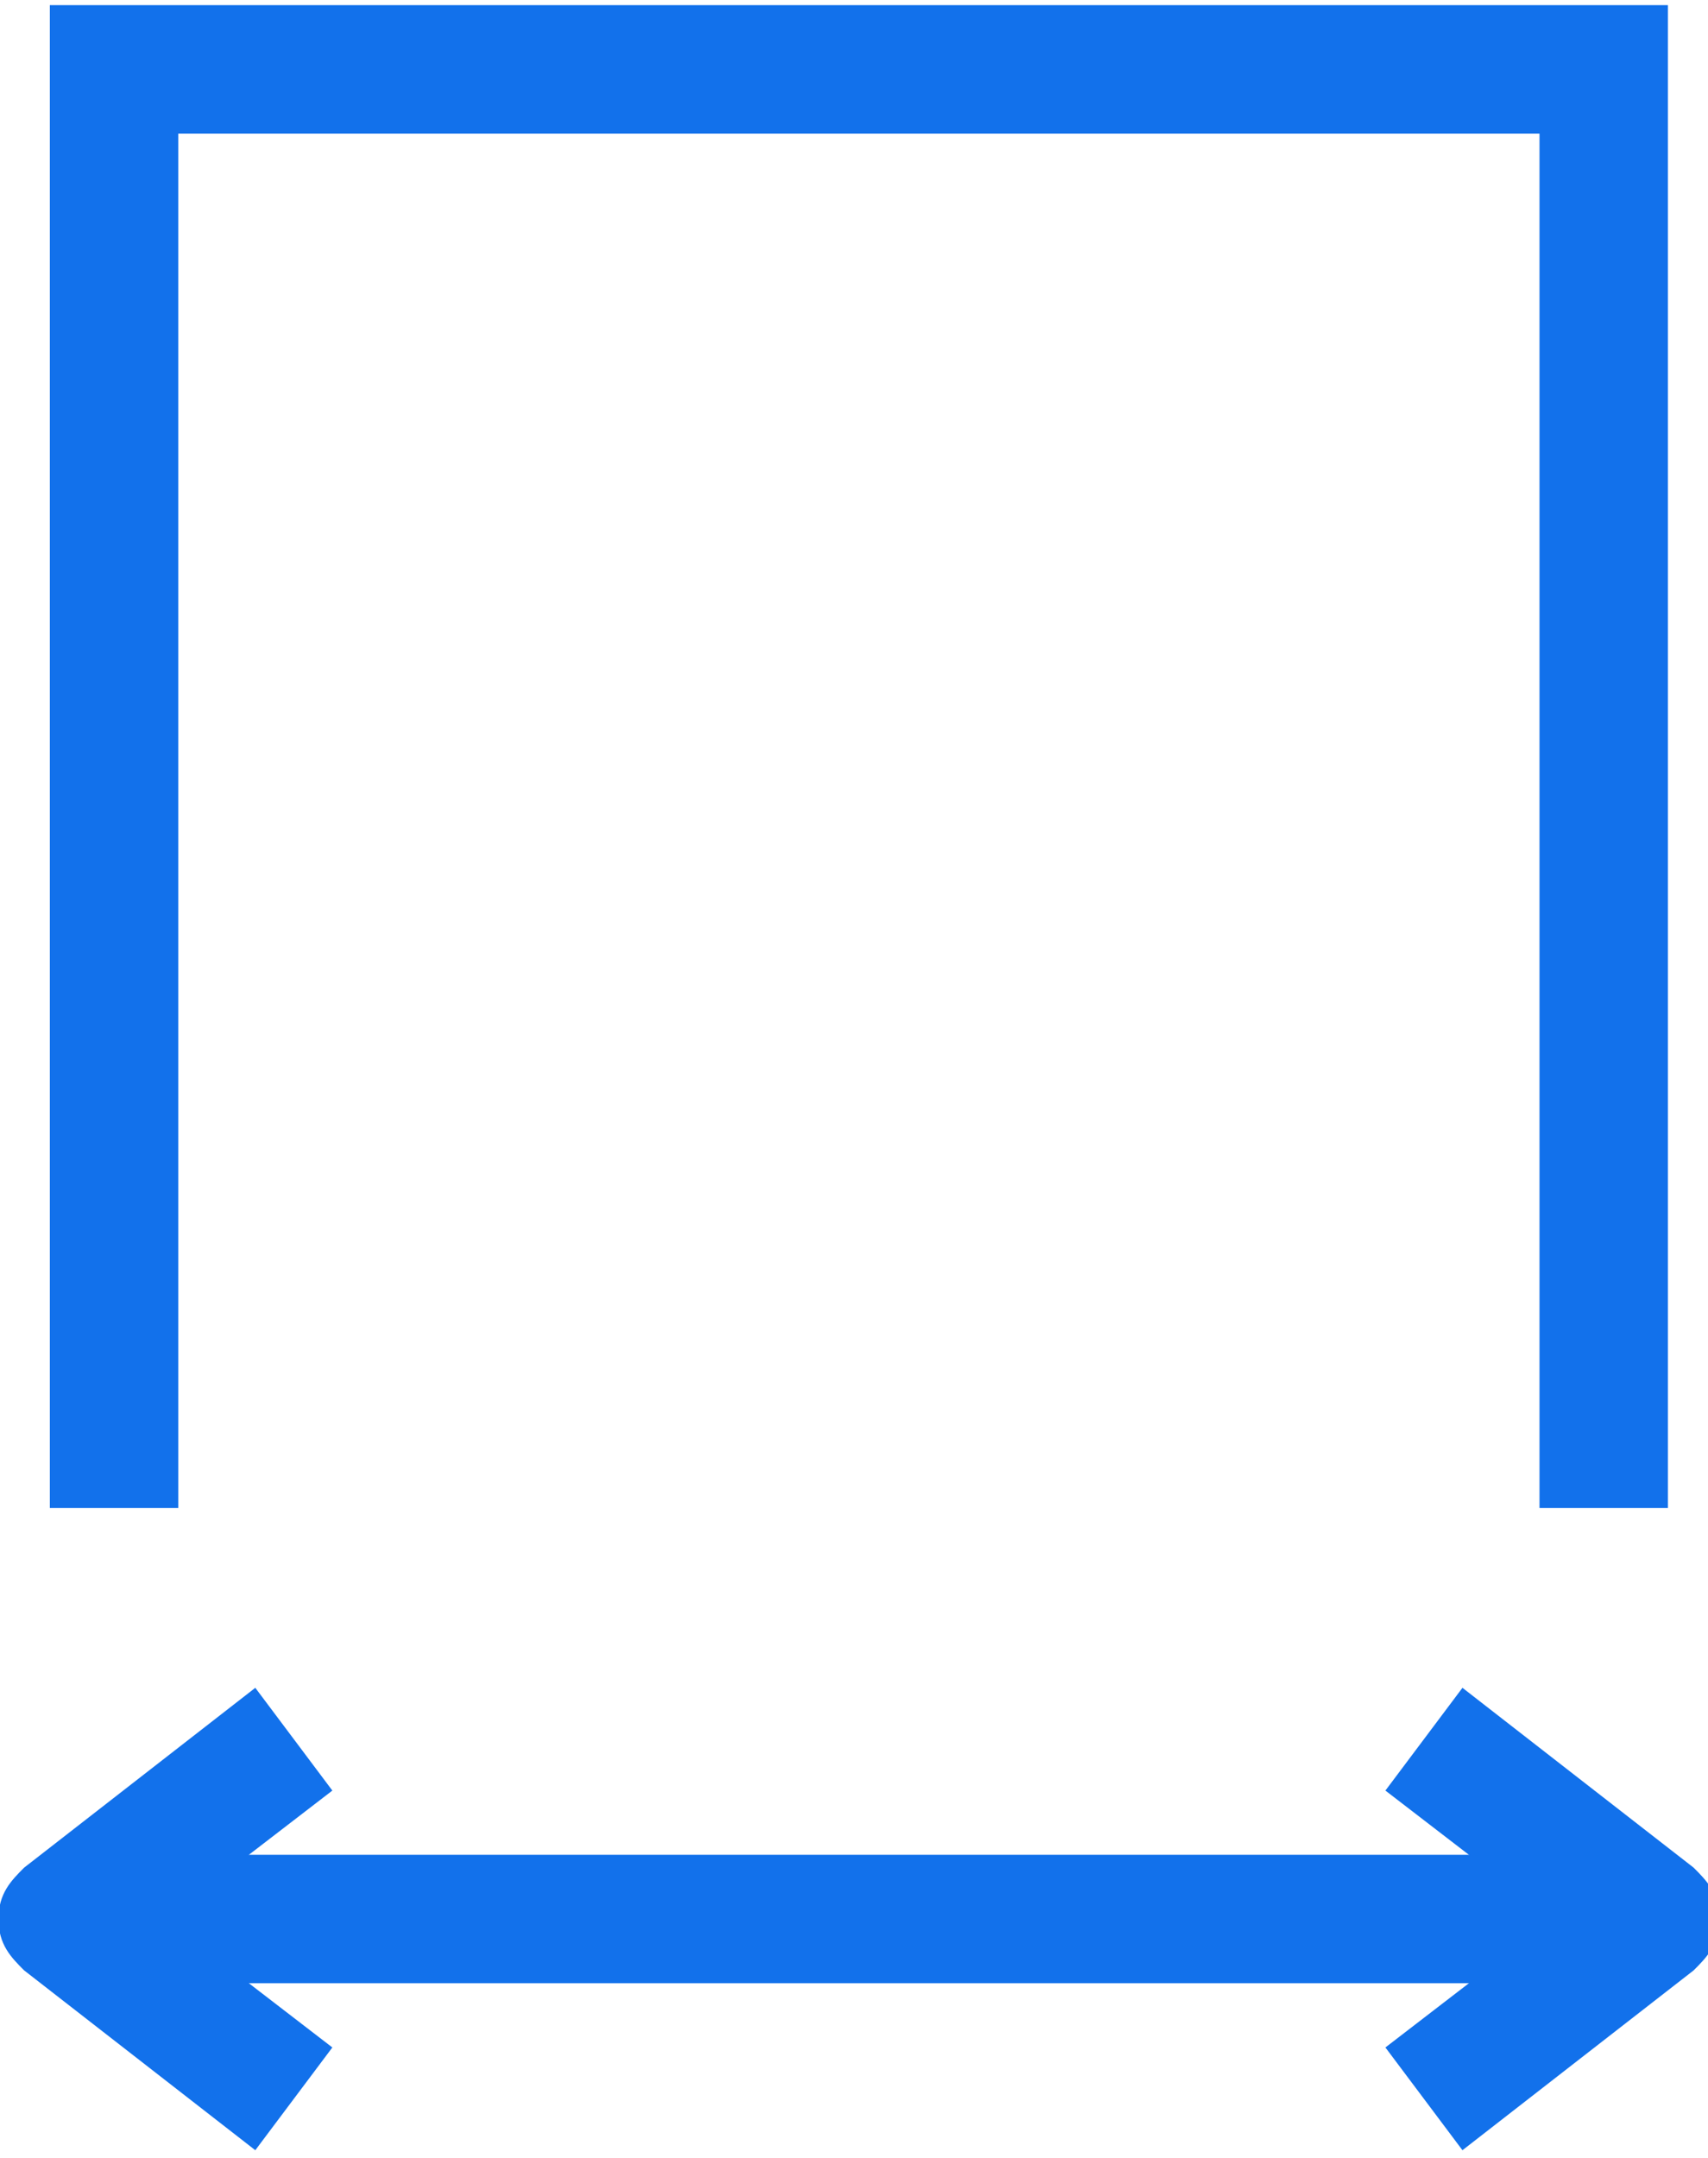 <?xml version="1.0" encoding="utf-8"?>
<!-- Generator: Adobe Illustrator 26.3.1, SVG Export Plug-In . SVG Version: 6.00 Build 0)  -->
<svg version="1.1" id="Layer_1" xmlns="http://www.w3.org/2000/svg" xmlns:xlink="http://www.w3.org/1999/xlink" x="0px" y="0px"
	 viewBox="0 0 13.3 16.8" style="enable-background:new 0 0 13.3 16.8;" xml:space="preserve">
<style type="text/css">
	.st0{fill:#1271EB;}
</style>
<g id="Group_317" transform="translate(-92.012 -835.36)">
	<polygon class="st0" points="105,847.1 104,847.1 104,836.4 93.4,836.4 93.4,847.1 92.4,847.1 92.4,835.4 105,835.4 	"/>
	<g id="Group_319">
		<rect x="92.4" y="849.8" class="st0" width="12.5" height="1"/>
		<path class="st0" d="M103.4,852.1l-0.6-0.8l1.3-1l-1.3-1l0.6-0.8l1.8,1.4c0.1,0.1,0.2,0.2,0.2,0.4s-0.1,0.3-0.2,0.4L103.4,852.1z"
			/>
		<path class="st0" d="M94,852.1l-1.8-1.4c-0.1-0.1-0.2-0.2-0.2-0.4s0.1-0.3,0.2-0.4l1.8-1.4l0.6,0.8l-1.3,1l1.3,1L94,852.1z"/>
	</g>
</g>
</svg>
